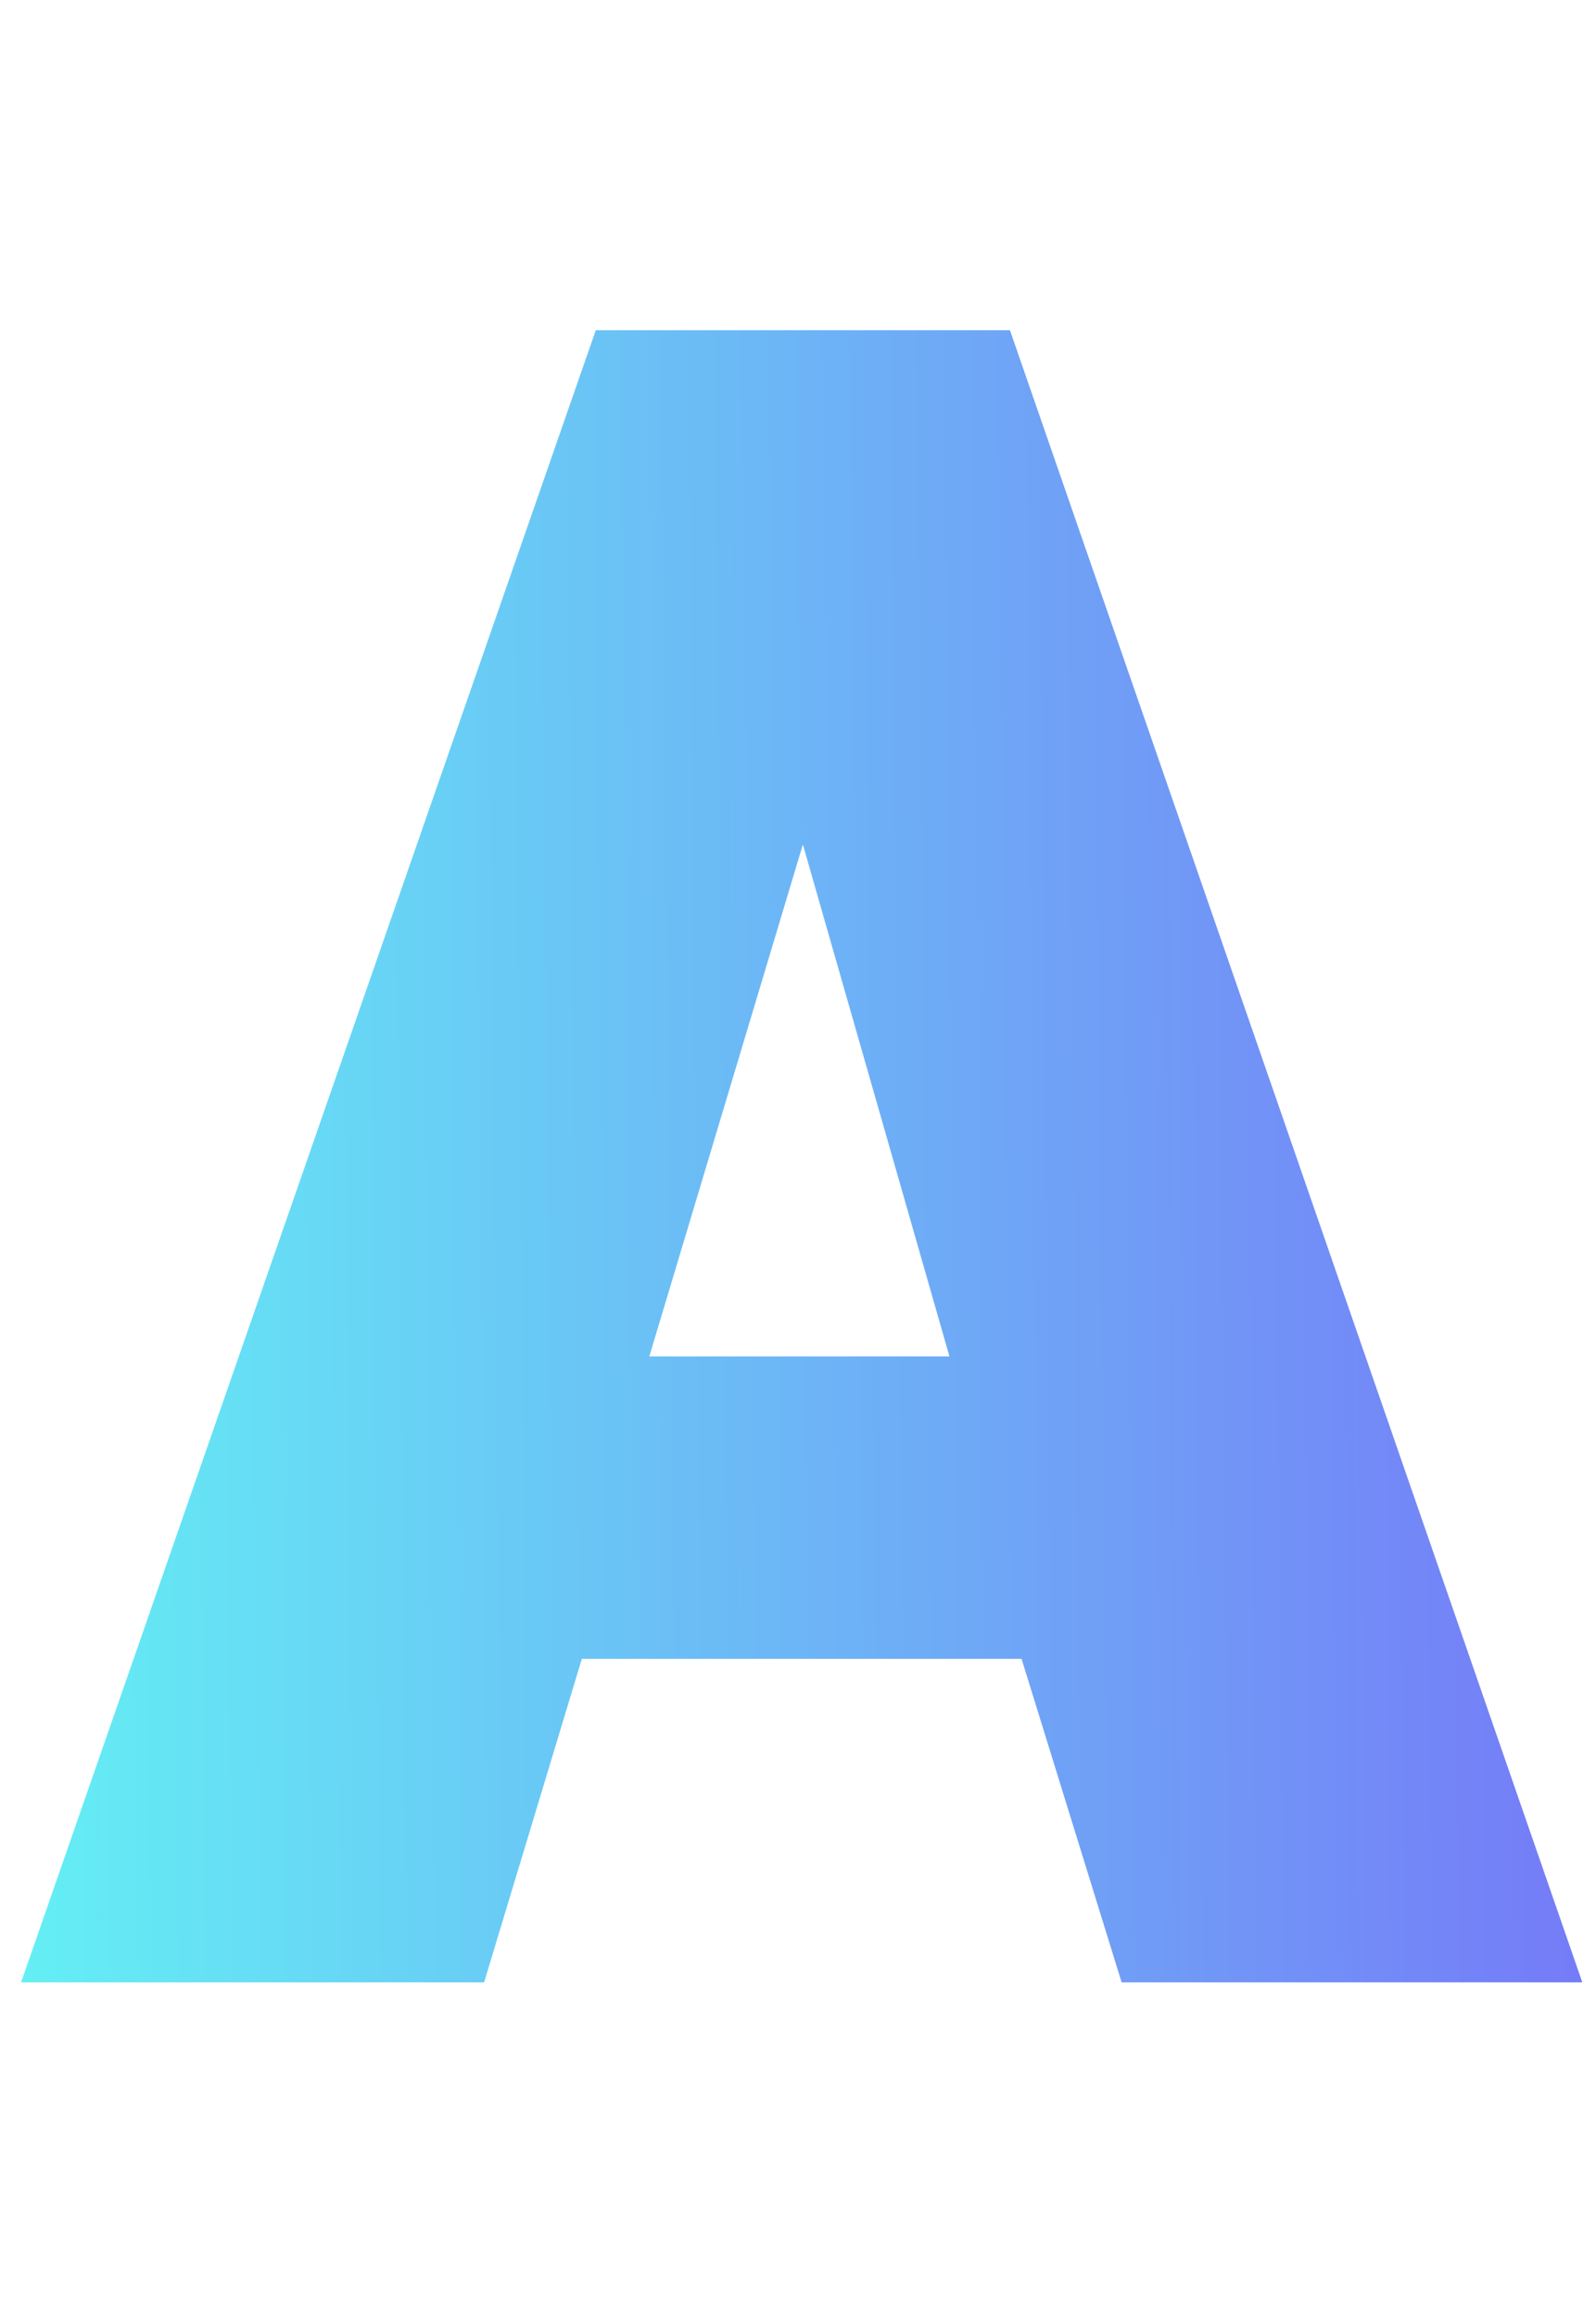<?xml version="1.0" encoding="UTF-8"?> <svg xmlns="http://www.w3.org/2000/svg" width="62" height="90" viewBox="0 0 62 90" fill="none"> <path d="M23.145 12.826H39.233L61.468 77H43.572L39.685 64.436H22.602L18.806 77H0.819L23.145 12.826ZM36.883 52.686L31.189 32.801L25.224 52.686H36.883Z" fill="url(#paint0_linear_9707_35)"></path> <defs> <linearGradient id="paint0_linear_9707_35" x1="78.5" y1="35.5" x2="-1.59" y2="36.296" gradientUnits="userSpaceOnUse"> <stop stop-color="#7A5AF8"></stop> <stop offset="1" stop-color="#63F3F4"></stop> </linearGradient> </defs> </svg> 